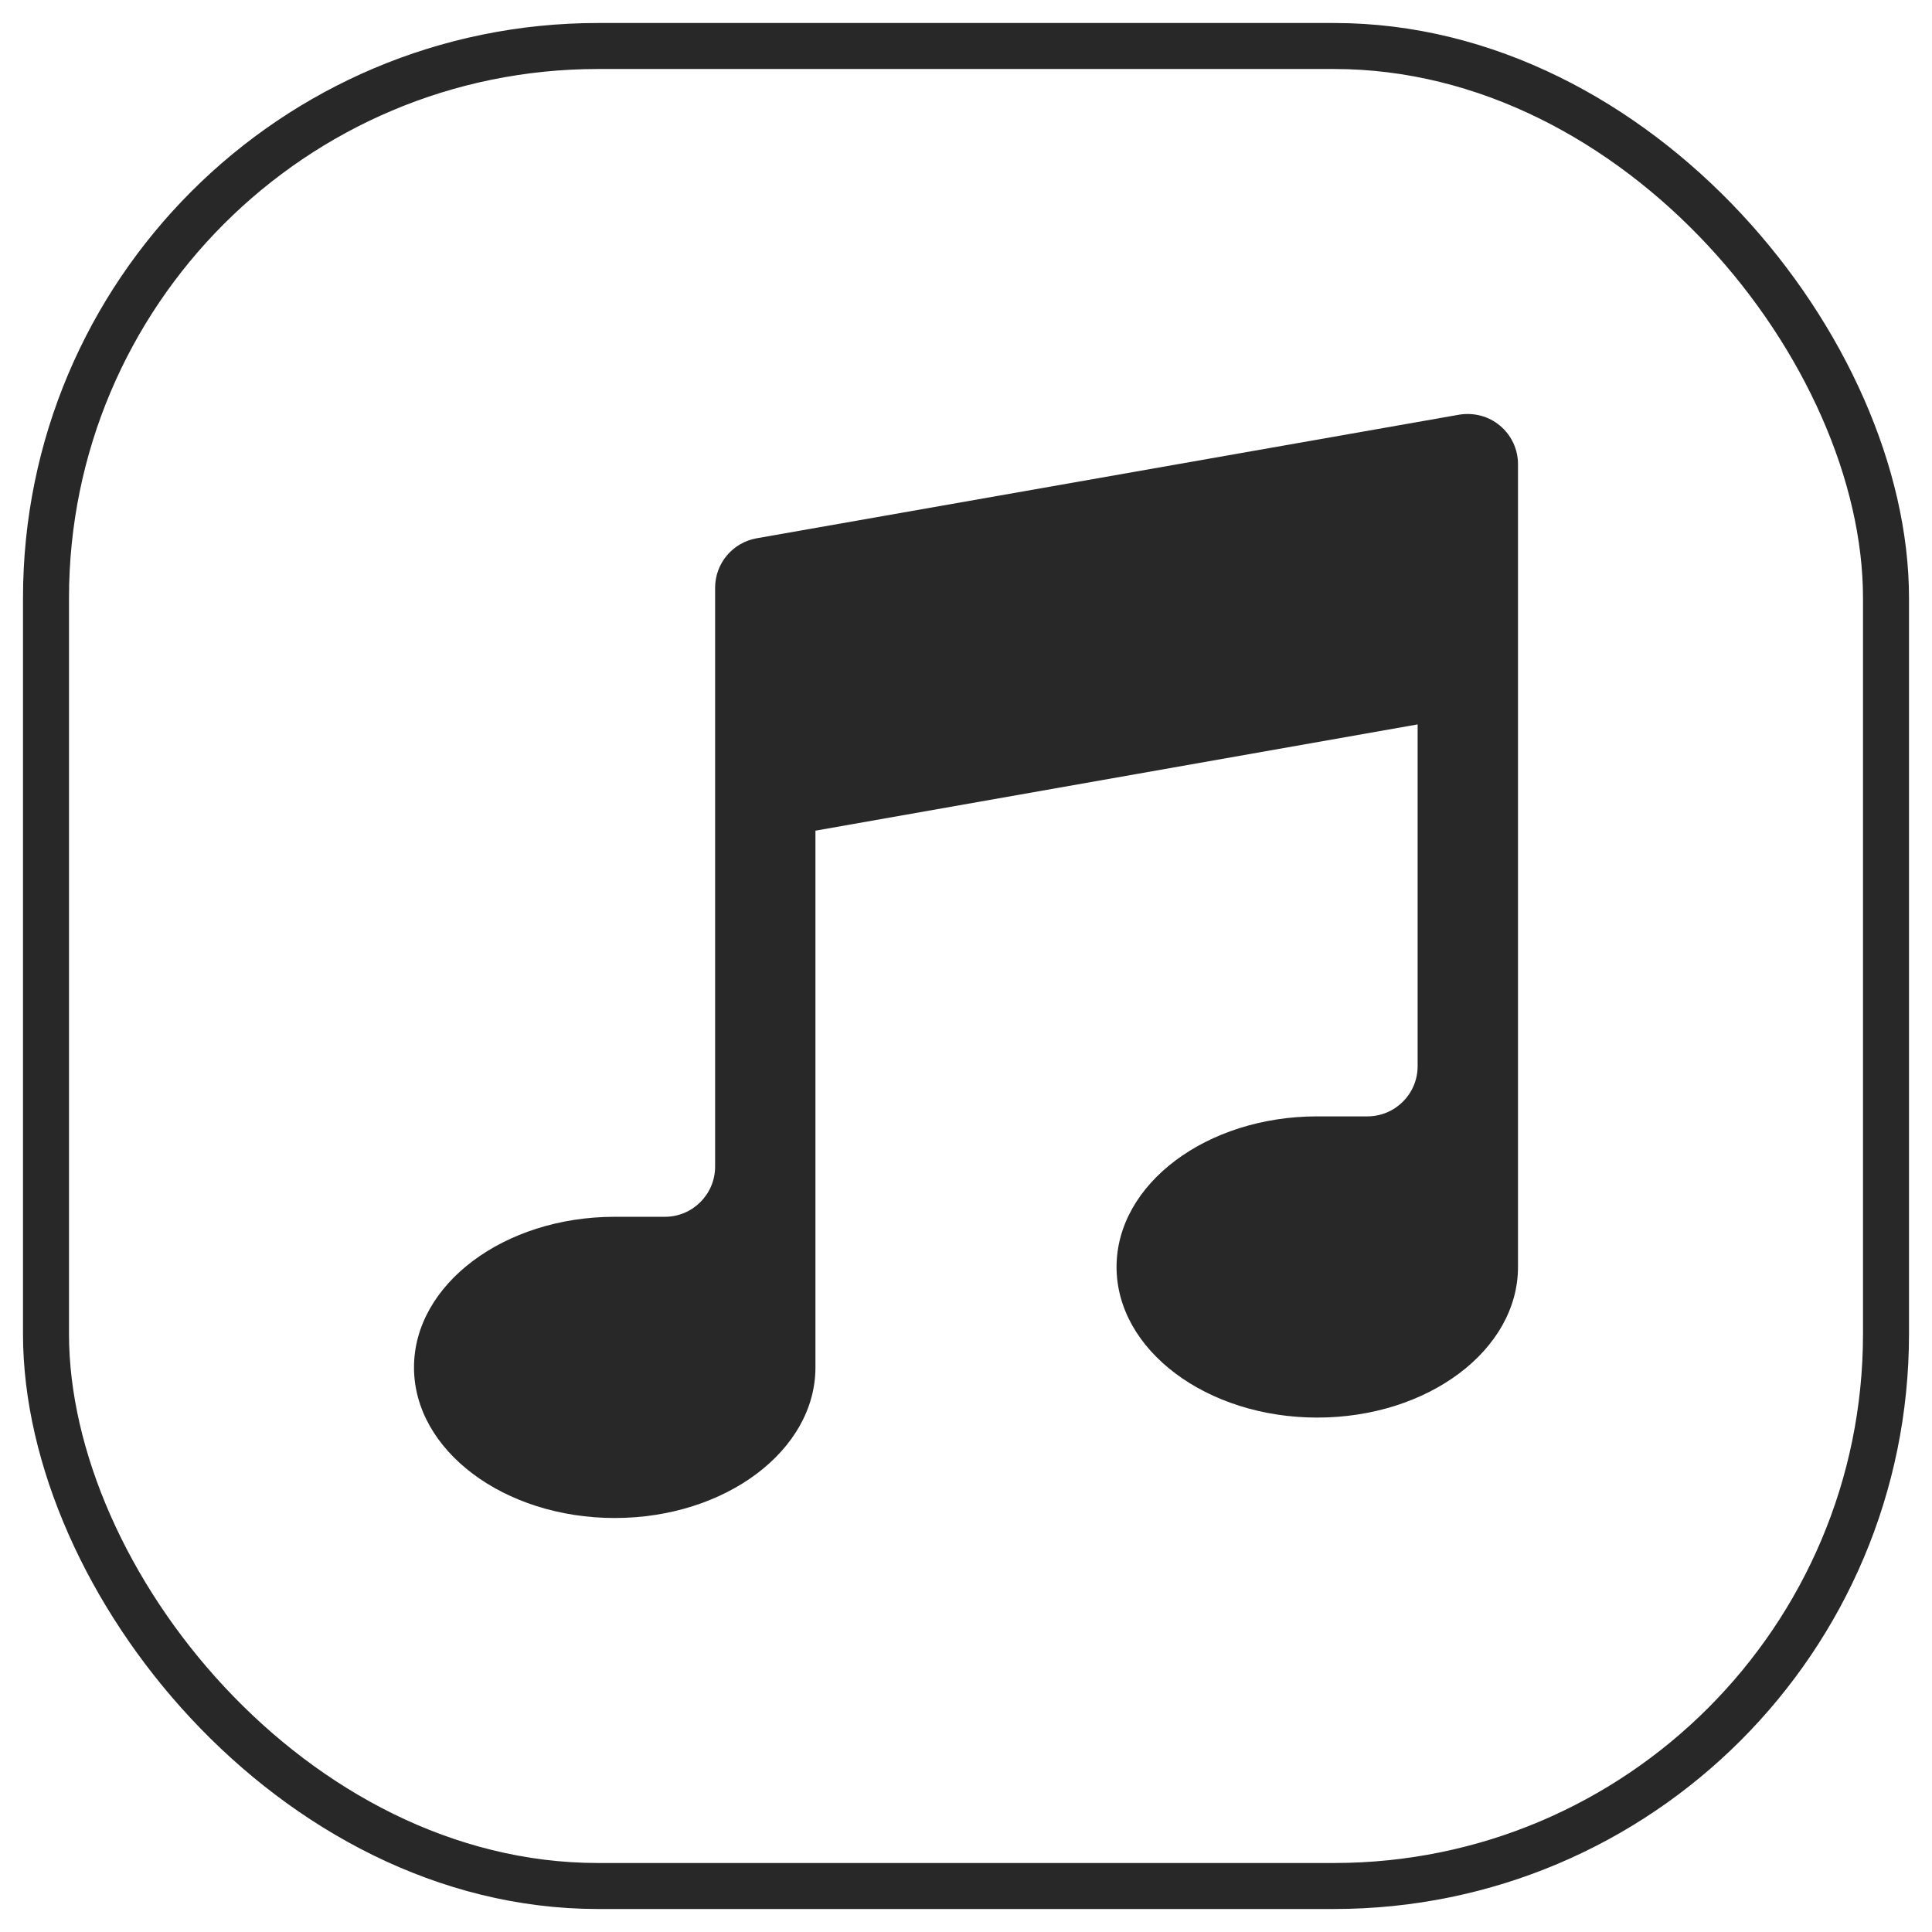 <svg width="42" height="42" viewBox="0 0 42 42" fill="none" xmlns="http://www.w3.org/2000/svg">
<rect x="1" y="1" width="40" height="40" rx="12" stroke="#282828"/>
<g clip-path="url(#clip0_2001_793)">
<path d="M32.61 9.255C32.365 9.047 32.038 8.963 31.721 9.015L16.448 11.702C15.926 11.795 15.546 12.248 15.546 12.777V25.361C15.546 25.963 15.056 26.452 14.455 26.452H13.364C10.957 26.452 9 27.921 9 29.726C9 31.531 10.957 33 13.364 33C15.77 33 17.727 31.531 17.727 29.726V18.058L30.818 15.748V23.178C30.818 23.78 30.329 24.269 29.727 24.269H28.636C26.23 24.269 24.273 25.738 24.273 27.543C24.273 29.349 26.23 30.817 28.636 30.817C31.043 30.817 33 29.349 33 27.543V10.09C33 9.768 32.857 9.462 32.61 9.255Z" fill="#282828"/>
</g>
<defs>
<clipPath id="clip0_2001_793">
<rect width="24" height="24" fill="white" transform="translate(9 9)"/>
</clipPath>
</defs>
</svg>
